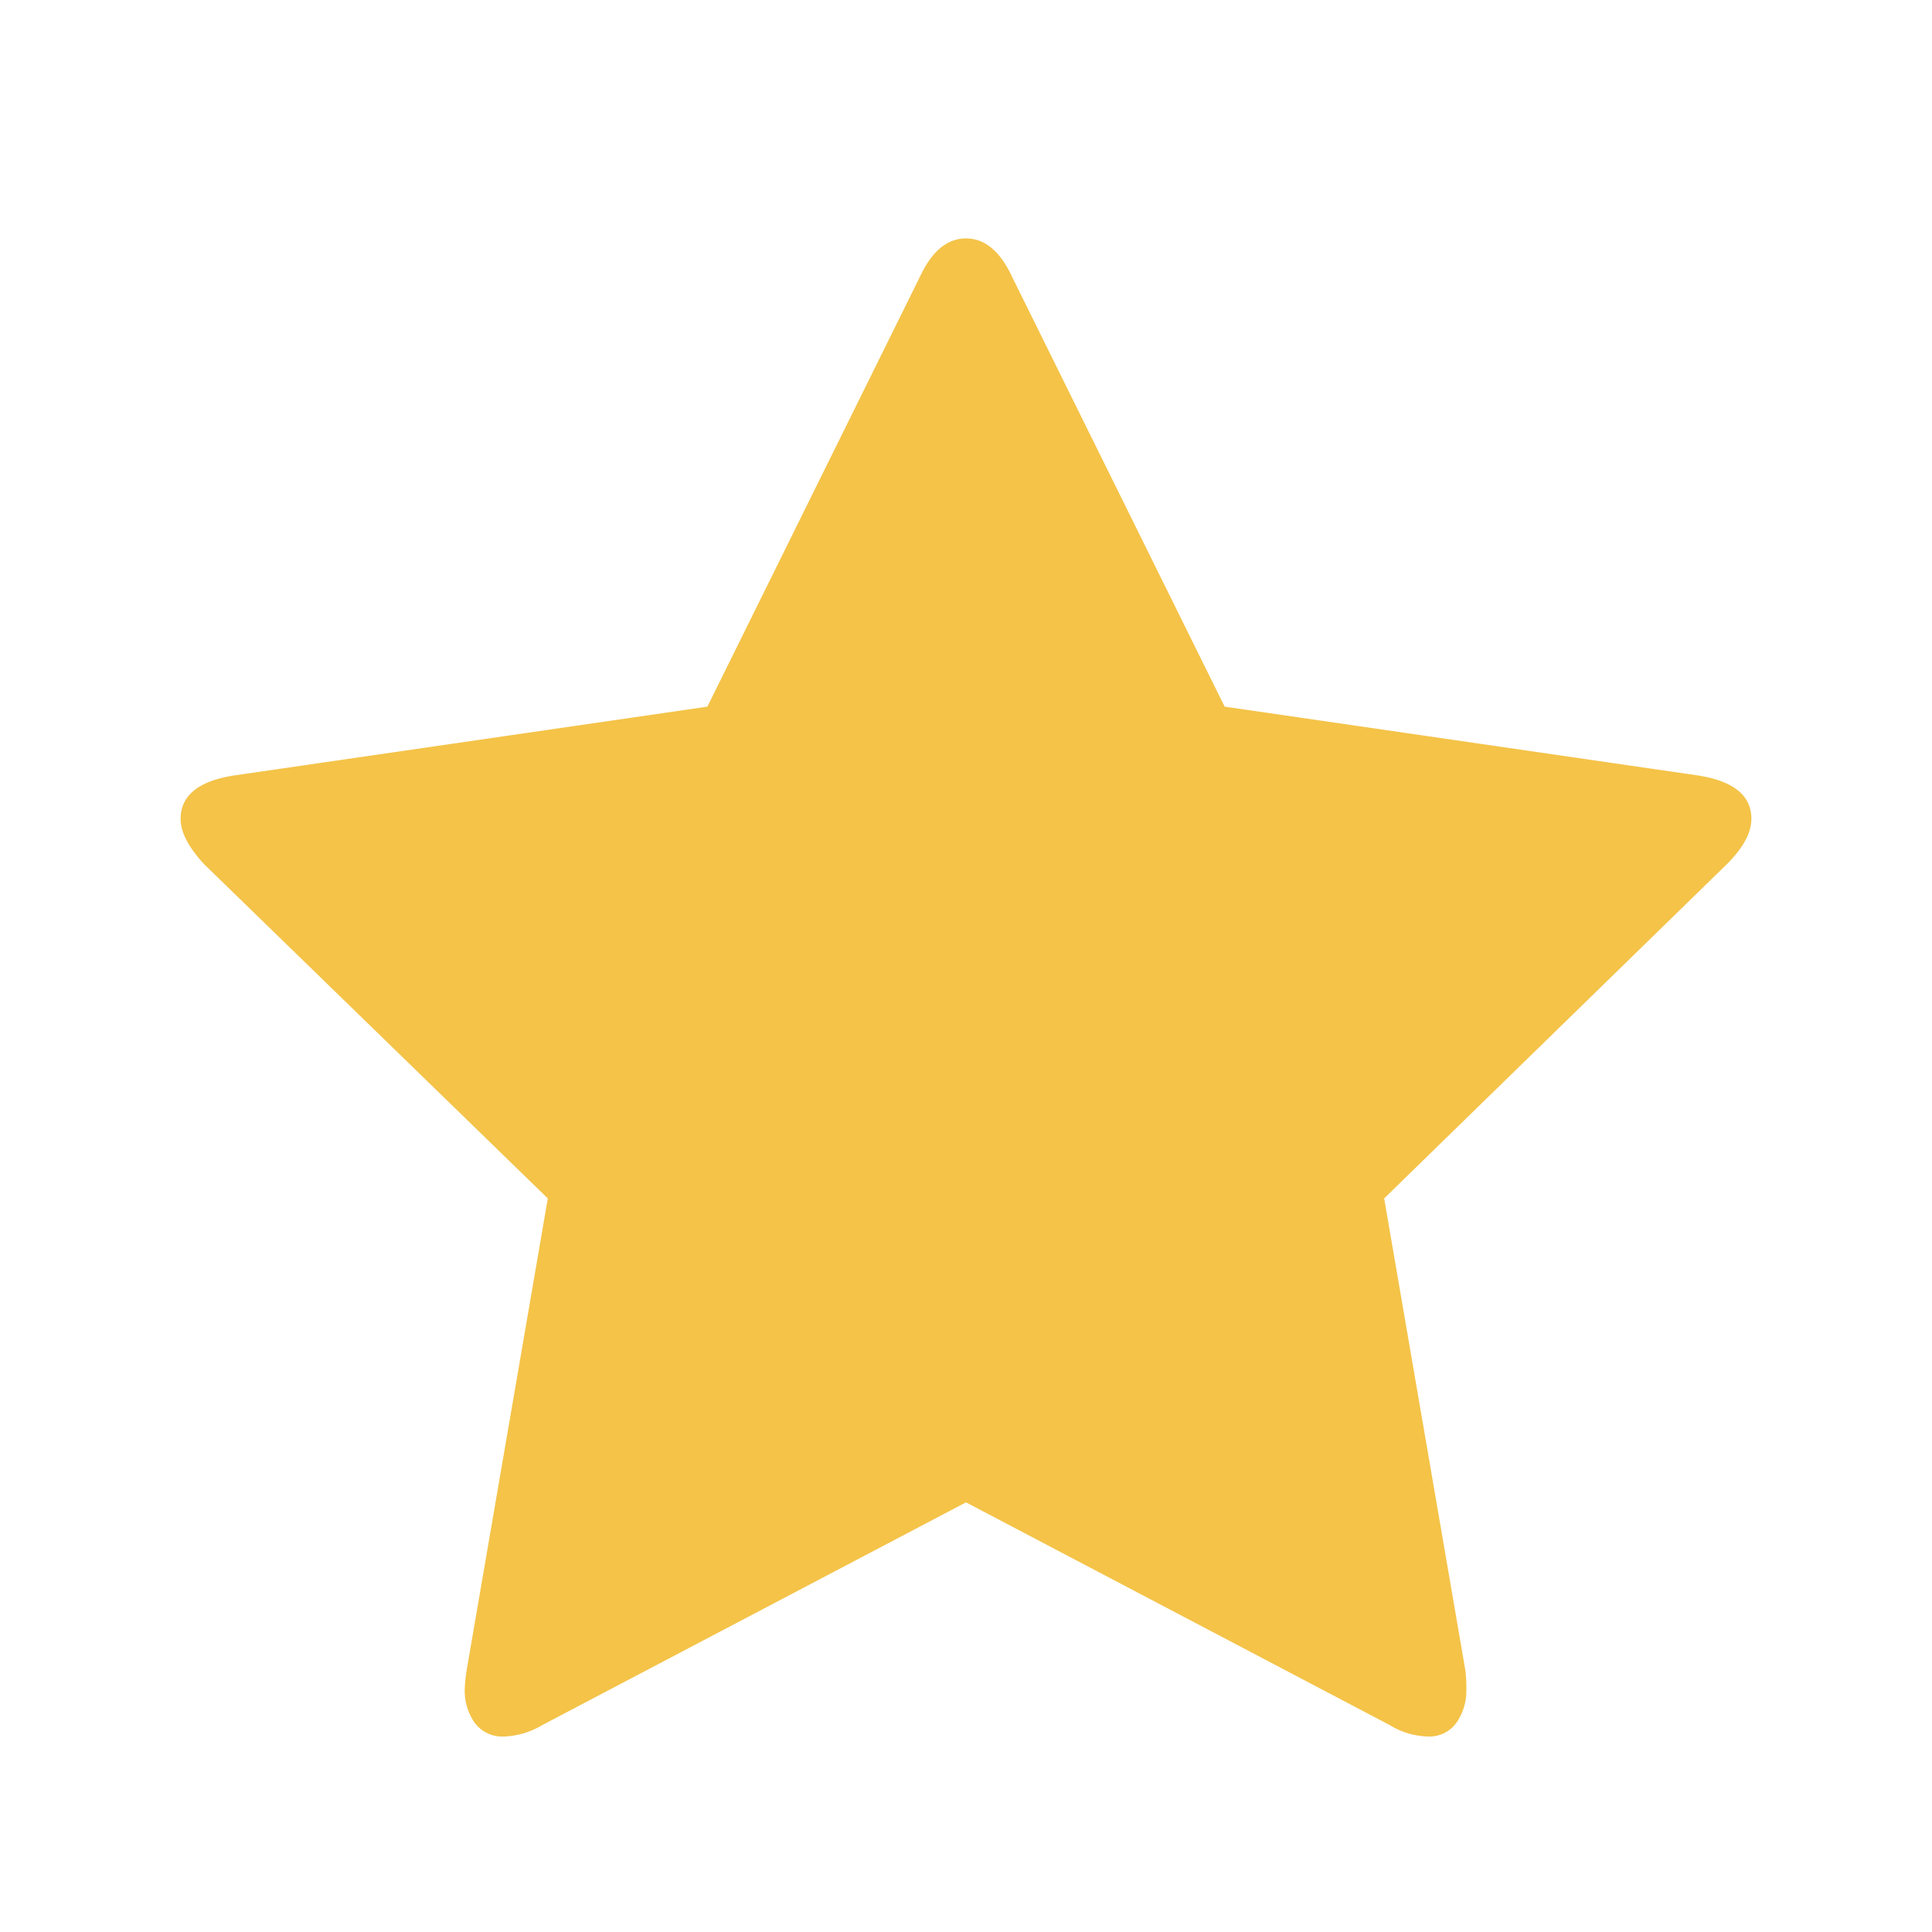 <?xml version="1.0" encoding="UTF-8"?>
<svg xmlns="http://www.w3.org/2000/svg" xmlns:xlink="http://www.w3.org/1999/xlink" width="270" height="270" viewBox="0 0 270 270">
  <defs>
    <filter id="star" x="16.239" y="24.321" width="237.523" height="227.358" filterUnits="userSpaceOnUse">
      <feOffset dy="3"></feOffset>
      <feGaussianBlur stdDeviation="3" result="blur"></feGaussianBlur>
      <feFlood flood-opacity="0.161"></feFlood>
      <feComposite operator="in" in2="blur"></feComposite>
      <feComposite in="SourceGraphic"></feComposite>
    </filter>
  </defs>
  <g id="star-2" data-name="star" transform="translate(4662 5369)">
    <rect id="Rectangle_1" data-name="Rectangle 1" width="270" height="270" transform="translate(-4662 -5369)" fill="none"></rect>
    <g transform="matrix(1, 0, 0, 1, -4662, -5369)" filter="url(#star)">
      <path id="star-3" data-name="star" d="M219.517,81.13q0,2.9-3.433,6.329l-47.885,46.7,11.348,65.959a19.6,19.6,0,0,1,.134,2.64,7.78,7.78,0,0,1-1.384,4.683,4.663,4.663,0,0,1-4.031,1.915,10.651,10.651,0,0,1-5.274-1.585l-59.233-31.135L50.525,207.773a11.2,11.2,0,0,1-5.274,1.585,4.79,4.79,0,0,1-4.153-1.915,7.811,7.811,0,0,1-1.39-4.683,21.566,21.566,0,0,1,.262-2.64l11.348-65.959L3.3,87.465Q0,83.9,0,81.13q0-4.878,7.39-6.067l66.227-9.628L103.295,5.409Q105.8,0,109.758,0t6.464,5.409l29.684,60.026,66.227,9.628q7.39,1.189,7.39,6.067Z" transform="translate(25.24 30.32)" fill="#f4c348"></path>
    </g>
  </g>
</svg>
